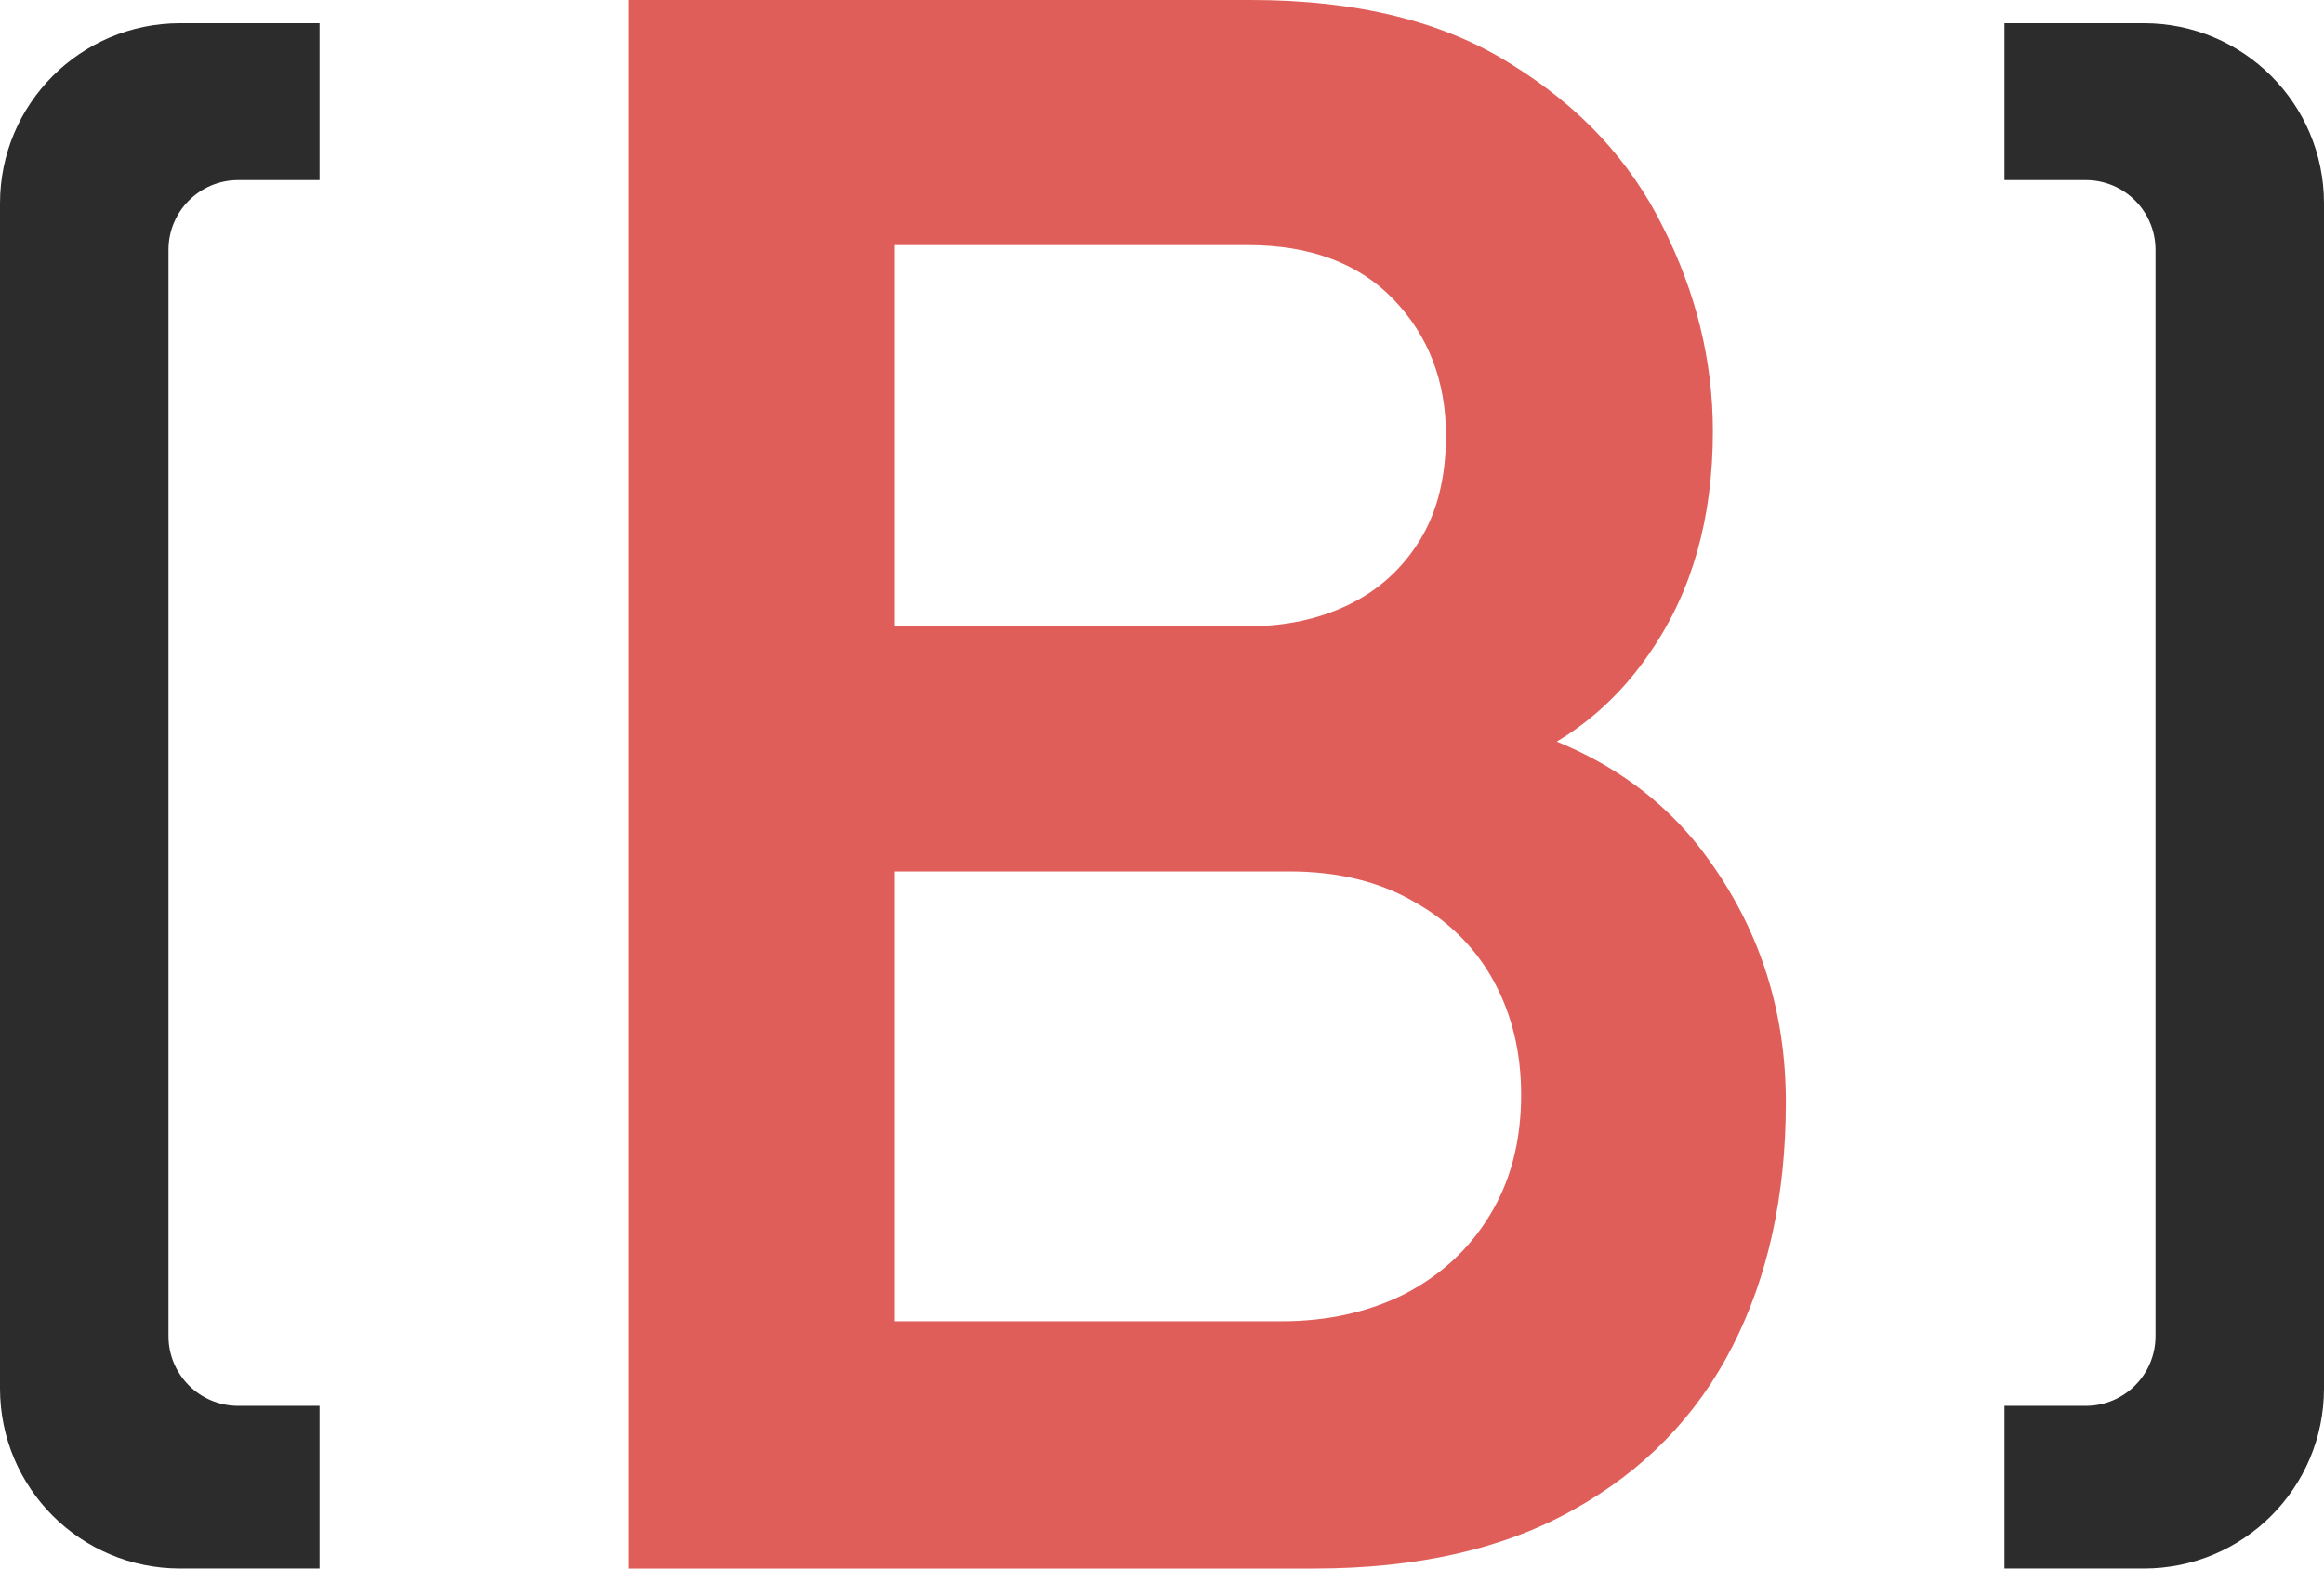 <svg width="400" height="270" viewBox="0 0 400 270" fill="none" xmlns="http://www.w3.org/2000/svg">
<path d="M55 3.999V30.999H41C34.373 30.999 29 36.372 29 42.999V229.999C29 236.626 34.373 241.999 41 241.999H55V269.999H31C13.879 269.999 3.54365e-07 256.12 0 238.999V34.999C7.98876e-06 17.878 13.879 3.999 31 3.999H55ZM369 3.999C386.121 3.999 400 17.878 400 34.999V238.999C400 256.12 386.121 269.999 369 269.999H345V241.999H359C365.627 241.999 371 236.626 371 229.999V42.999C371 36.372 365.627 30.999 359 30.999H345V3.999H369Z" fill="#2C2C2C"/>
<path d="M108.25 270V0H215.313C233.563 0 248.5 3.687 260.125 11.062C271.875 18.312 280.563 27.625 286.188 39C291.938 50.375 294.813 62.125 294.813 74.25C294.813 89.125 291.25 101.75 284.125 112.125C277.125 122.5 267.563 129.5 255.438 133.125V123.75C272.438 127.625 285.313 135.687 294.063 147.937C302.938 160.187 307.375 174.125 307.375 189.75C307.375 205.75 304.313 219.75 298.187 231.75C292.063 243.75 282.938 253.125 270.813 259.875C258.813 266.625 243.938 270 226.188 270H108.25ZM154 227.437H220.563C228.438 227.437 235.5 225.875 241.75 222.75C248 219.5 252.875 215 256.375 209.25C260 203.375 261.813 196.437 261.813 188.437C261.813 181.187 260.25 174.687 257.125 168.937C254 163.187 249.438 158.625 243.438 155.25C237.438 151.75 230.25 150 221.875 150H154V227.437ZM154 107.812H214.75C221.25 107.812 227.063 106.562 232.188 104.062C237.313 101.562 241.375 97.875 244.375 93C247.375 88.125 248.875 82.125 248.875 75C248.875 65.625 245.875 57.812 239.875 51.562C233.875 45.312 225.5 42.187 214.75 42.187H154V107.812Z" fill="#E05E59"/>
</svg>

